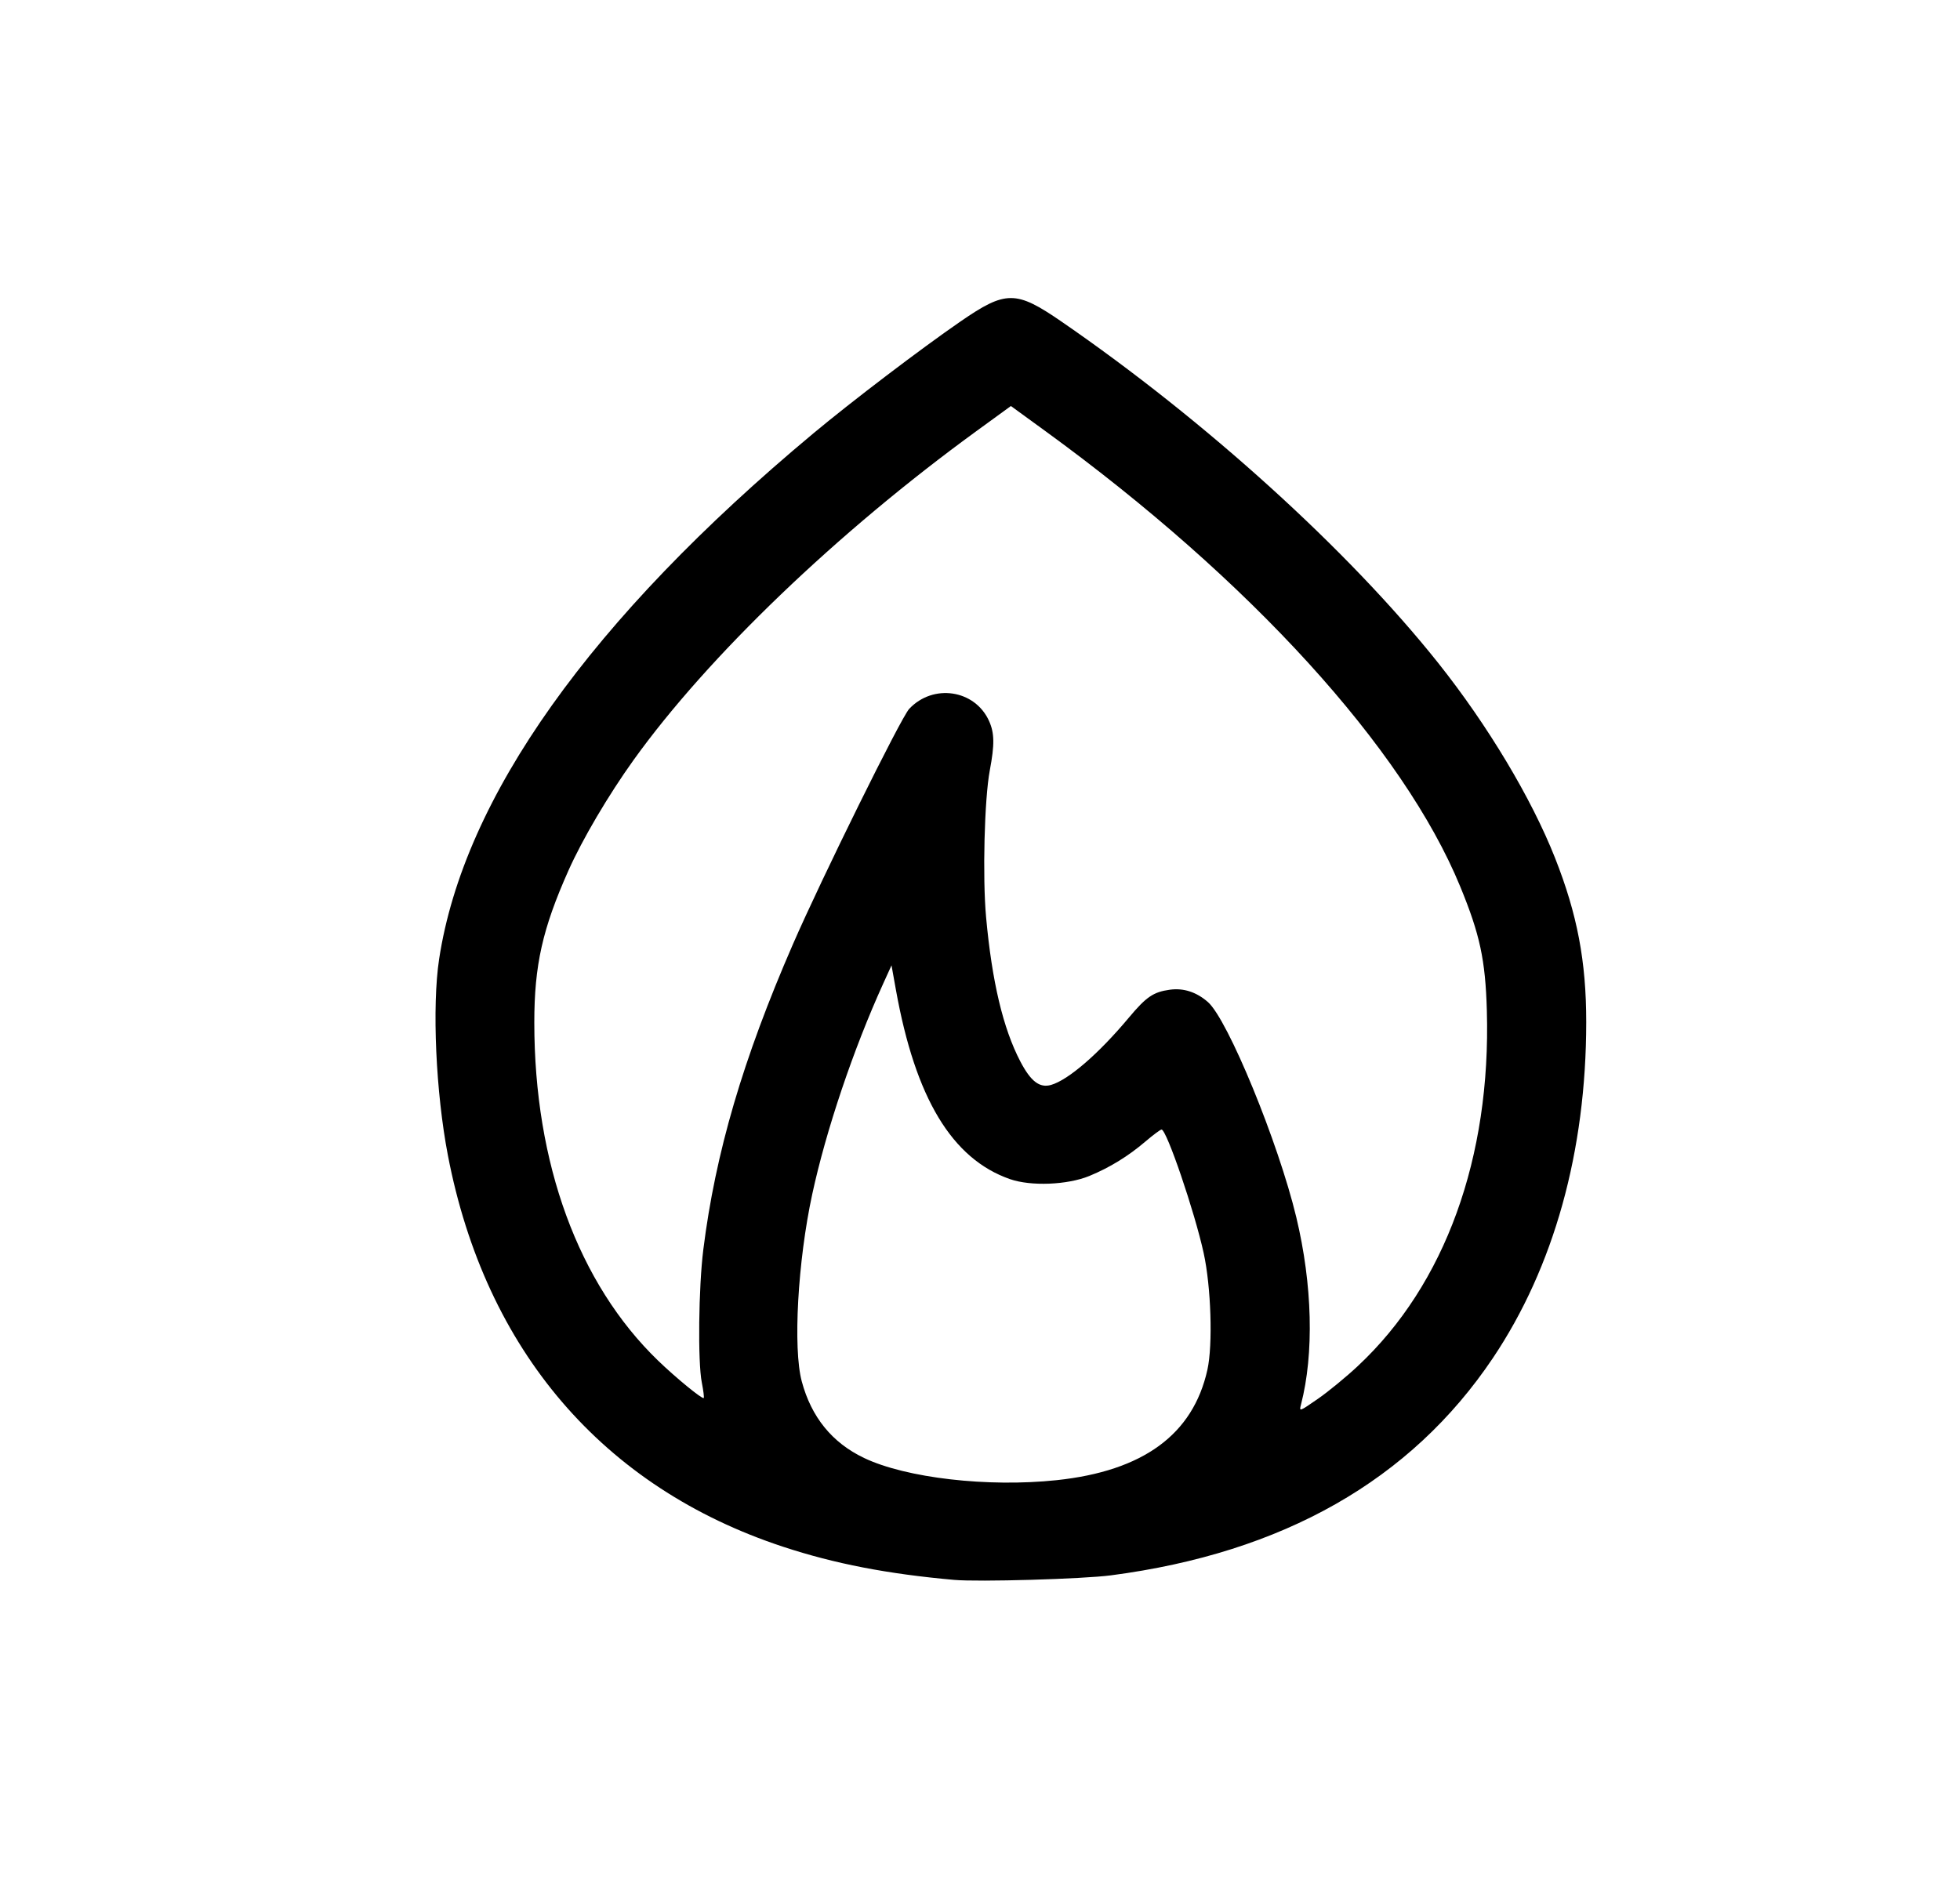 <?xml version="1.0" encoding="UTF-8" standalone="no"?>
<!-- Created with Inkscape (http://www.inkscape.org/) -->

<svg
   width="210mm"
   height="204mm"
   viewBox="0 0 210 204"
   version="1.1"
   id="svg5"
   xml:space="preserve"
   inkscape:version="1.2.2 (732a01da63, 2022-12-09)"
   sodipodi:docname="ico2.svg"
   xmlns:inkscape="http://www.inkscape.org/namespaces/inkscape"
   xmlns:sodipodi="http://sodipodi.sourceforge.net/DTD/sodipodi-0.dtd"
   xmlns="http://www.w3.org/2000/svg"
   xmlns:svg="http://www.w3.org/2000/svg"><sodipodi:namedview
     id="namedview7"
     pagecolor="#ffffff"
     bordercolor="#000000"
     borderopacity="0.25"
     inkscape:showpageshadow="2"
     inkscape:pageopacity="0.0"
     inkscape:pagecheckerboard="0"
     inkscape:deskcolor="#d1d1d1"
     inkscape:document-units="mm"
     showgrid="false"
     inkscape:zoom="0.50646226"
     inkscape:cx="326.77657"
     inkscape:cy="455.11782"
     inkscape:window-width="1920"
     inkscape:window-height="991"
     inkscape:window-x="-9"
     inkscape:window-y="-9"
     inkscape:window-maximized="1"
     inkscape:current-layer="layer1" /><defs
     id="defs2" /><g
     inkscape:label="Warstwa 1"
     inkscape:groupmode="layer"
     id="layer1"><path
       style="fill:#000000;stroke-width:0.265"
       d="m 102.225,169.303 c -7.15,-0.638 -12.801,-1.732 -18.317,-3.549 -19.307,-6.356 -31.899,-21.057 -35.917,-41.932 -1.298,-6.743 -1.712,-15.979 -0.944,-21.034 2.635,-17.327 16.241,-36.448 40.096,-56.346 4.129,-3.444 11.526,-9.071 15.764,-11.991 4.857,-3.347 5.943,-3.347 10.805,-0.003 15.401,10.594 30.789,24.541 40.385,36.603 5.292,6.652 9.986,14.487 12.515,20.889 2.382,6.029 3.343,11.092 3.341,17.595 -0.004,13.824 -3.459,26.254 -10.007,36.005 -8.778,13.072 -22.479,20.866 -40.921,23.277 -3.026,0.396 -14.194,0.719 -16.801,0.486 z m 10.98,-10.685 c 9.275,-0.983 14.616,-4.891 16.158,-11.823 0.594,-2.671 0.396,-8.893 -0.4,-12.522 -0.976,-4.452 -3.969,-13.229 -4.512,-13.229 -0.123,0 -0.901,0.578 -1.728,1.284 -1.85,1.578 -3.821,2.789 -6.005,3.689 -2.352,0.969 -6.273,1.123 -8.519,0.336 -6.205,-2.175 -10.119,-8.672 -12.204,-20.258 l -0.476,-2.646 -0.887,1.95 c -3.204,7.043 -6.135,15.746 -7.612,22.599 -1.548,7.181 -2.067,16.488 -1.117,20.034 1.027,3.835 3.256,6.575 6.673,8.206 4.502,2.149 13.269,3.16 20.629,2.38 z m 32.302,-12.255 c 9.328,-8.727 14.248,-22.308 13.798,-38.083 -0.155,-5.411 -0.741,-8.141 -2.85,-13.271 -6.09,-14.812 -22.509,-32.845 -44.434,-48.8 l -3.71,-2.699 -3.678,2.676 c -14.923,10.86 -28.795,24.169 -36.749,35.259 -2.691,3.752 -5.478,8.481 -6.973,11.83 -2.785,6.241 -3.664,10.155 -3.664,16.304 0,15.103 4.715,27.978 13.271,36.237 1.908,1.841 4.727,4.15 4.881,3.997 0.057,-0.057 -0.037,-0.807 -0.207,-1.669 -0.436,-2.206 -0.345,-10.18 0.163,-14.235 1.298,-10.365 4.247,-20.419 9.594,-32.707 3.072,-7.061 11.586,-24.3 12.463,-25.235 2.565,-2.735 7.031,-2.067 8.551,1.279 0.591,1.3 0.611,2.528 0.088,5.303 -0.579,3.071 -0.79,11.455 -0.397,15.752 0.631,6.894 1.82,11.906 3.663,15.437 1.123,2.151 2.072,2.877 3.301,2.524 1.845,-0.529 5.101,-3.345 8.322,-7.198 1.876,-2.244 2.634,-2.761 4.402,-3.004 1.467,-0.201 2.849,0.247 4.077,1.321 2.136,1.868 7.548,15.047 9.469,23.057 1.734,7.231 1.919,14.617 0.503,20.085 -0.199,0.768 -0.192,0.766 1.811,-0.619 1.106,-0.764 3.045,-2.358 4.309,-3.541 z"
       id="path321" /></g></svg>
